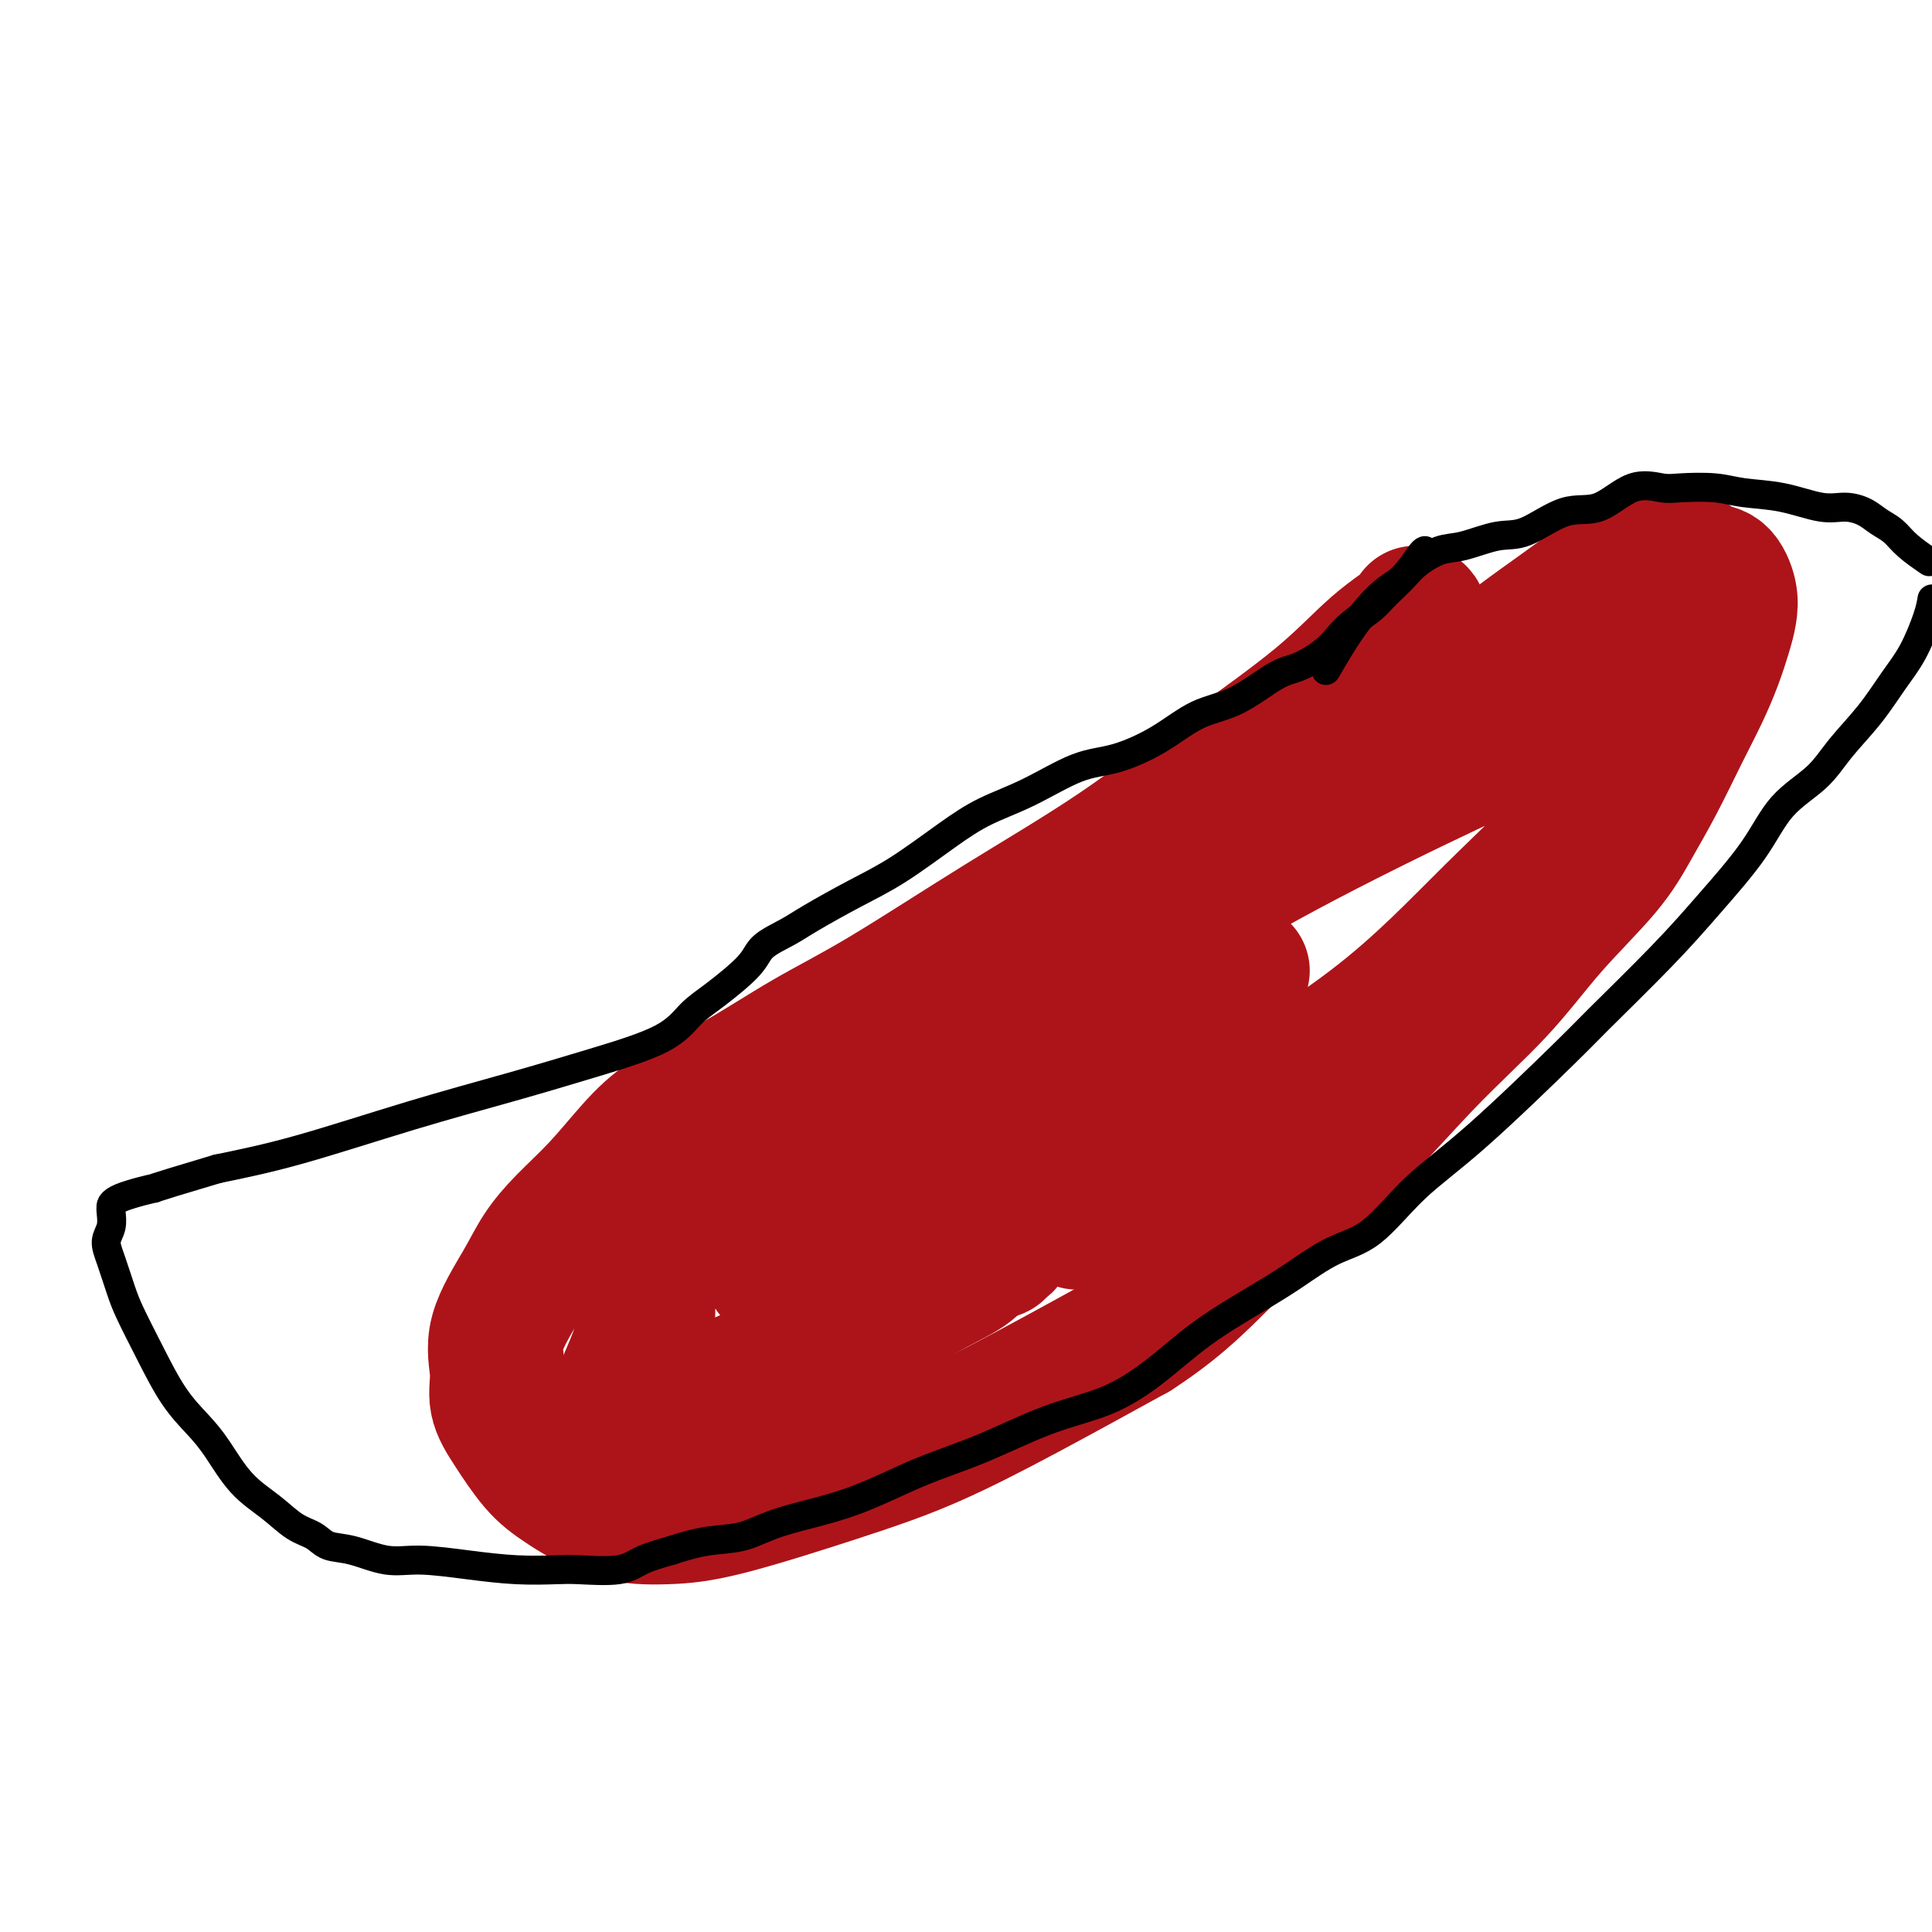 <svg viewBox='0 0 400 400' version='1.1' xmlns='http://www.w3.org/2000/svg' xmlns:xlink='http://www.w3.org/1999/xlink'><g fill='none' stroke='#AD1419' stroke-width='28' stroke-linecap='round' stroke-linejoin='round'><path d='M293,127c0.667,-0.017 1.335,-0.034 0,1c-1.335,1.034 -4.671,3.118 -8,6c-3.329,2.882 -6.649,6.562 -12,11c-5.351,4.438 -12.731,9.635 -20,15c-7.269,5.365 -14.426,10.898 -22,16c-7.574,5.102 -15.563,9.773 -24,15c-8.437,5.227 -17.321,11.010 -24,15c-6.679,3.990 -11.151,6.186 -16,9c-4.849,2.814 -10.074,6.246 -15,9c-4.926,2.754 -9.553,4.829 -13,7c-3.447,2.171 -5.714,4.438 -8,7c-2.286,2.562 -4.589,5.417 -7,8c-2.411,2.583 -4.929,4.892 -7,7c-2.071,2.108 -3.695,4.015 -5,6c-1.305,1.985 -2.290,4.047 -4,7c-1.710,2.953 -4.146,6.796 -5,10c-0.854,3.204 -0.127,5.769 0,8c0.127,2.231 -0.347,4.128 0,6c0.347,1.872 1.517,3.717 3,6c1.483,2.283 3.281,5.002 5,7c1.719,1.998 3.358,3.274 6,5c2.642,1.726 6.286,3.901 10,5c3.714,1.099 7.497,1.121 11,1c3.503,-0.121 6.726,-0.386 13,-2c6.274,-1.614 15.599,-4.577 23,-7c7.401,-2.423 12.877,-4.306 19,-7c6.123,-2.694 12.892,-6.198 20,-10c7.108,-3.802 14.554,-7.901 22,-12'/><path d='M235,276c10.294,-6.660 15.027,-12.309 21,-18c5.973,-5.691 13.184,-11.422 20,-18c6.816,-6.578 13.235,-14.003 19,-20c5.765,-5.997 10.876,-10.567 15,-15c4.124,-4.433 7.260,-8.728 11,-13c3.740,-4.272 8.083,-8.521 11,-12c2.917,-3.479 4.409,-6.190 6,-9c1.591,-2.810 3.280,-5.721 5,-9c1.720,-3.279 3.469,-6.925 5,-10c1.531,-3.075 2.842,-5.577 4,-8c1.158,-2.423 2.161,-4.765 3,-7c0.839,-2.235 1.512,-4.363 2,-6c0.488,-1.637 0.791,-2.784 1,-4c0.209,-1.216 0.323,-2.500 0,-4c-0.323,-1.500 -1.084,-3.216 -2,-4c-0.916,-0.784 -1.987,-0.637 -3,-1c-1.013,-0.363 -1.969,-1.236 -3,-2c-1.031,-0.764 -2.137,-1.421 -4,-2c-1.863,-0.579 -4.481,-1.082 -7,0c-2.519,1.082 -4.937,3.749 -9,7c-4.063,3.251 -9.772,7.086 -15,11c-5.228,3.914 -9.977,7.909 -15,11c-5.023,3.091 -10.322,5.280 -16,8c-5.678,2.720 -11.737,5.970 -17,9c-5.263,3.030 -9.730,5.840 -14,9c-4.270,3.160 -8.342,6.671 -13,11c-4.658,4.329 -9.903,9.475 -15,14c-5.097,4.525 -10.047,8.429 -15,12c-4.953,3.571 -9.911,6.807 -15,10c-5.089,3.193 -10.311,6.341 -15,9c-4.689,2.659 -8.844,4.830 -13,7'/><path d='M167,232c-8.681,5.167 -8.882,5.083 -12,7c-3.118,1.917 -9.153,5.834 -13,9c-3.847,3.166 -5.506,5.580 -7,7c-1.494,1.420 -2.821,1.844 -3,2c-0.179,0.156 0.791,0.042 1,0c0.209,-0.042 -0.344,-0.011 0,0c0.344,0.011 1.585,0.004 4,0c2.415,-0.004 6.006,-0.003 10,0c3.994,0.003 8.392,0.007 13,0c4.608,-0.007 9.425,-0.027 15,0c5.575,0.027 11.907,0.101 20,-1c8.093,-1.101 17.946,-3.376 27,-7c9.054,-3.624 17.307,-8.598 28,-15c10.693,-6.402 23.825,-14.231 34,-22c10.175,-7.769 17.393,-15.477 25,-23c7.607,-7.523 15.604,-14.862 22,-22c6.396,-7.138 11.192,-14.074 15,-19c3.808,-4.926 6.630,-7.843 8,-10c1.370,-2.157 1.289,-3.555 1,-4c-0.289,-0.445 -0.788,0.063 -1,0c-0.212,-0.063 -0.139,-0.695 -2,0c-1.861,0.695 -5.656,2.718 -10,5c-4.344,2.282 -9.236,4.821 -16,8c-6.764,3.179 -15.401,6.996 -26,12c-10.599,5.004 -23.161,11.193 -34,17c-10.839,5.807 -19.954,11.230 -29,17c-9.046,5.770 -18.023,11.885 -27,18'/><path d='M210,211c-13.178,8.717 -18.123,13.011 -23,17c-4.877,3.989 -9.685,7.673 -13,11c-3.315,3.327 -5.137,6.296 -7,9c-1.863,2.704 -3.768,5.143 -5,7c-1.232,1.857 -1.791,3.130 -2,4c-0.209,0.870 -0.069,1.335 0,2c0.069,0.665 0.066,1.530 0,2c-0.066,0.470 -0.197,0.544 0,0c0.197,-0.544 0.721,-1.705 3,-3c2.279,-1.295 6.314,-2.723 12,-5c5.686,-2.277 13.023,-5.402 20,-9c6.977,-3.598 13.593,-7.667 20,-12c6.407,-4.333 12.605,-8.928 18,-13c5.395,-4.072 9.987,-7.620 14,-11c4.013,-3.380 7.446,-6.591 9,-8c1.554,-1.409 1.230,-1.017 1,-1c-0.230,0.017 -0.366,-0.343 -1,0c-0.634,0.343 -1.767,1.388 -3,3c-1.233,1.612 -2.565,3.789 -7,8c-4.435,4.211 -11.973,10.454 -19,17c-7.027,6.546 -13.541,13.395 -21,20c-7.459,6.605 -15.862,12.967 -24,19c-8.138,6.033 -16.013,11.736 -22,16c-5.987,4.264 -10.088,7.087 -14,10c-3.912,2.913 -7.636,5.915 -10,8c-2.364,2.085 -3.367,3.254 -4,4c-0.633,0.746 -0.895,1.070 -1,1c-0.105,-0.070 -0.052,-0.535 0,-1'/><path d='M131,306c-11.537,9.046 -2.881,3.161 0,-1c2.881,-4.161 -0.013,-6.599 -1,-8c-0.987,-1.401 -0.066,-1.766 0,-3c0.066,-1.234 -0.722,-3.338 -1,-4c-0.278,-0.662 -0.047,0.117 0,0c0.047,-0.117 -0.089,-1.129 0,-2c0.089,-0.871 0.402,-1.602 1,-3c0.598,-1.398 1.481,-3.462 2,-5c0.519,-1.538 0.675,-2.551 1,-4c0.325,-1.449 0.819,-3.333 1,-4c0.181,-0.667 0.049,-0.118 0,0c-0.049,0.118 -0.016,-0.196 0,0c0.016,0.196 0.013,0.902 0,2c-0.013,1.098 -0.037,2.589 0,4c0.037,1.411 0.134,2.743 0,4c-0.134,1.257 -0.501,2.438 0,3c0.501,0.562 1.868,0.506 3,1c1.132,0.494 2.028,1.540 4,2c1.972,0.460 5.021,0.336 9,-1c3.979,-1.336 8.887,-3.882 14,-6c5.113,-2.118 10.432,-3.807 15,-6c4.568,-2.193 8.387,-4.889 12,-7c3.613,-2.111 7.020,-3.638 9,-5c1.980,-1.362 2.533,-2.559 3,-3c0.467,-0.441 0.848,-0.126 1,0c0.152,0.126 0.076,0.063 0,0'/><path d='M204,260c8.233,-4.398 1.817,-1.895 0,-1c-1.817,0.895 0.967,0.180 2,0c1.033,-0.180 0.314,0.173 0,0c-0.314,-0.173 -0.225,-0.872 0,-1c0.225,-0.128 0.585,0.316 1,0c0.415,-0.316 0.885,-1.393 1,-2c0.115,-0.607 -0.124,-0.745 0,-1c0.124,-0.255 0.610,-0.628 1,-1c0.390,-0.372 0.684,-0.742 1,-1c0.316,-0.258 0.652,-0.402 1,-1c0.348,-0.598 0.706,-1.649 1,-2c0.294,-0.351 0.524,-0.003 1,0c0.476,0.003 1.200,-0.339 3,0c1.800,0.339 4.677,1.361 6,2c1.323,0.639 1.092,0.897 1,1c-0.092,0.103 -0.046,0.052 0,0'/></g>
<g fill='none' stroke='#000000' stroke-width='6' stroke-linecap='round' stroke-linejoin='round'><path d='M295,114c-0.187,0.072 -0.374,0.144 -1,1c-0.626,0.856 -1.690,2.498 -3,4c-1.310,1.502 -2.866,2.866 -4,4c-1.134,1.134 -1.846,2.037 -3,3c-1.154,0.963 -2.749,1.984 -4,3c-1.251,1.016 -2.159,2.026 -3,3c-0.841,0.974 -1.615,1.911 -3,3c-1.385,1.089 -3.381,2.331 -5,3c-1.619,0.669 -2.861,0.764 -5,2c-2.139,1.236 -5.176,3.613 -8,5c-2.824,1.387 -5.434,1.785 -8,3c-2.566,1.215 -5.086,3.248 -8,5c-2.914,1.752 -6.221,3.225 -9,4c-2.779,0.775 -5.031,0.853 -8,2c-2.969,1.147 -6.656,3.362 -10,5c-3.344,1.638 -6.344,2.700 -9,4c-2.656,1.300 -4.967,2.837 -8,5c-3.033,2.163 -6.788,4.952 -10,7c-3.212,2.048 -5.882,3.353 -9,5c-3.118,1.647 -6.686,3.634 -9,5c-2.314,1.366 -3.374,2.111 -5,3c-1.626,0.889 -3.817,1.924 -5,3c-1.183,1.076 -1.358,2.194 -3,4c-1.642,1.806 -4.750,4.298 -7,6c-2.250,1.702 -3.642,2.612 -5,4c-1.358,1.388 -2.681,3.253 -6,5c-3.319,1.747 -8.635,3.377 -14,5c-5.365,1.623 -10.778,3.239 -17,5c-6.222,1.761 -13.252,3.666 -21,6c-7.748,2.334 -16.214,5.095 -23,7c-6.786,1.905 -11.893,2.952 -17,4'/><path d='M45,242c-16.785,4.994 -12.746,3.981 -13,4c-0.254,0.019 -4.799,1.072 -7,2c-2.201,0.928 -2.058,1.732 -2,2c0.058,0.268 0.032,0.001 0,0c-0.032,-0.001 -0.069,0.264 0,1c0.069,0.736 0.244,1.944 0,3c-0.244,1.056 -0.905,1.962 -1,3c-0.095,1.038 0.378,2.208 1,4c0.622,1.792 1.394,4.205 2,6c0.606,1.795 1.046,2.974 2,5c0.954,2.026 2.424,4.901 4,8c1.576,3.099 3.260,6.421 5,9c1.740,2.579 3.535,4.414 5,6c1.465,1.586 2.598,2.924 4,5c1.402,2.076 3.073,4.889 5,7c1.927,2.111 4.109,3.520 6,5c1.891,1.480 3.491,3.031 5,4c1.509,0.969 2.927,1.355 4,2c1.073,0.645 1.802,1.549 3,2c1.198,0.451 2.866,0.450 5,1c2.134,0.550 4.735,1.650 7,2c2.265,0.350 4.194,-0.050 7,0c2.806,0.050 6.487,0.551 10,1c3.513,0.449 6.857,0.846 10,1c3.143,0.154 6.085,0.063 8,0c1.915,-0.063 2.802,-0.099 5,0c2.198,0.099 5.707,0.334 8,0c2.293,-0.334 3.369,-1.238 5,-2c1.631,-0.762 3.815,-1.381 6,-2'/><path d='M139,321c3.171,-1.048 5.599,-1.669 8,-2c2.401,-0.331 4.775,-0.372 7,-1c2.225,-0.628 4.302,-1.845 8,-3c3.698,-1.155 9.017,-2.250 14,-4c4.983,-1.750 9.631,-4.156 14,-6c4.369,-1.844 8.459,-3.127 13,-5c4.541,-1.873 9.531,-4.335 14,-6c4.469,-1.665 8.415,-2.534 12,-4c3.585,-1.466 6.809,-3.530 10,-6c3.191,-2.470 6.349,-5.345 10,-8c3.651,-2.655 7.795,-5.089 11,-7c3.205,-1.911 5.472,-3.301 8,-5c2.528,-1.699 5.318,-3.709 8,-5c2.682,-1.291 5.255,-1.863 8,-4c2.745,-2.137 5.663,-5.839 9,-9c3.337,-3.161 7.095,-5.782 13,-11c5.905,-5.218 13.958,-13.032 18,-17c4.042,-3.968 4.073,-4.090 7,-7c2.927,-2.910 8.751,-8.608 13,-13c4.249,-4.392 6.924,-7.477 10,-11c3.076,-3.523 6.552,-7.482 9,-11c2.448,-3.518 3.869,-6.593 6,-9c2.131,-2.407 4.972,-4.146 7,-6c2.028,-1.854 3.244,-3.822 5,-6c1.756,-2.178 4.053,-4.564 6,-7c1.947,-2.436 3.542,-4.921 5,-7c1.458,-2.079 2.777,-3.752 4,-6c1.223,-2.248 2.349,-5.071 3,-7c0.651,-1.929 0.825,-2.965 1,-4'/><path d='M399,116c0.382,0.261 0.763,0.523 0,0c-0.763,-0.523 -2.671,-1.829 -4,-3c-1.329,-1.171 -2.078,-2.207 -3,-3c-0.922,-0.793 -2.018,-1.344 -3,-2c-0.982,-0.656 -1.851,-1.418 -3,-2c-1.149,-0.582 -2.580,-0.983 -4,-1c-1.420,-0.017 -2.831,0.349 -5,0c-2.169,-0.349 -5.096,-1.413 -8,-2c-2.904,-0.587 -5.786,-0.697 -8,-1c-2.214,-0.303 -3.759,-0.798 -6,-1c-2.241,-0.202 -5.176,-0.111 -7,0c-1.824,0.111 -2.535,0.240 -4,0c-1.465,-0.240 -3.684,-0.851 -6,0c-2.316,0.851 -4.730,3.163 -7,4c-2.270,0.837 -4.394,0.197 -7,1c-2.606,0.803 -5.692,3.047 -8,4c-2.308,0.953 -3.839,0.615 -6,1c-2.161,0.385 -4.954,1.493 -7,2c-2.046,0.507 -3.347,0.413 -5,1c-1.653,0.587 -3.659,1.854 -5,3c-1.341,1.146 -2.017,2.172 -3,3c-0.983,0.828 -2.274,1.459 -4,3c-1.726,1.541 -3.888,3.992 -6,7c-2.112,3.008 -4.175,6.574 -5,8c-0.825,1.426 -0.413,0.713 0,0'/></g>
</svg>